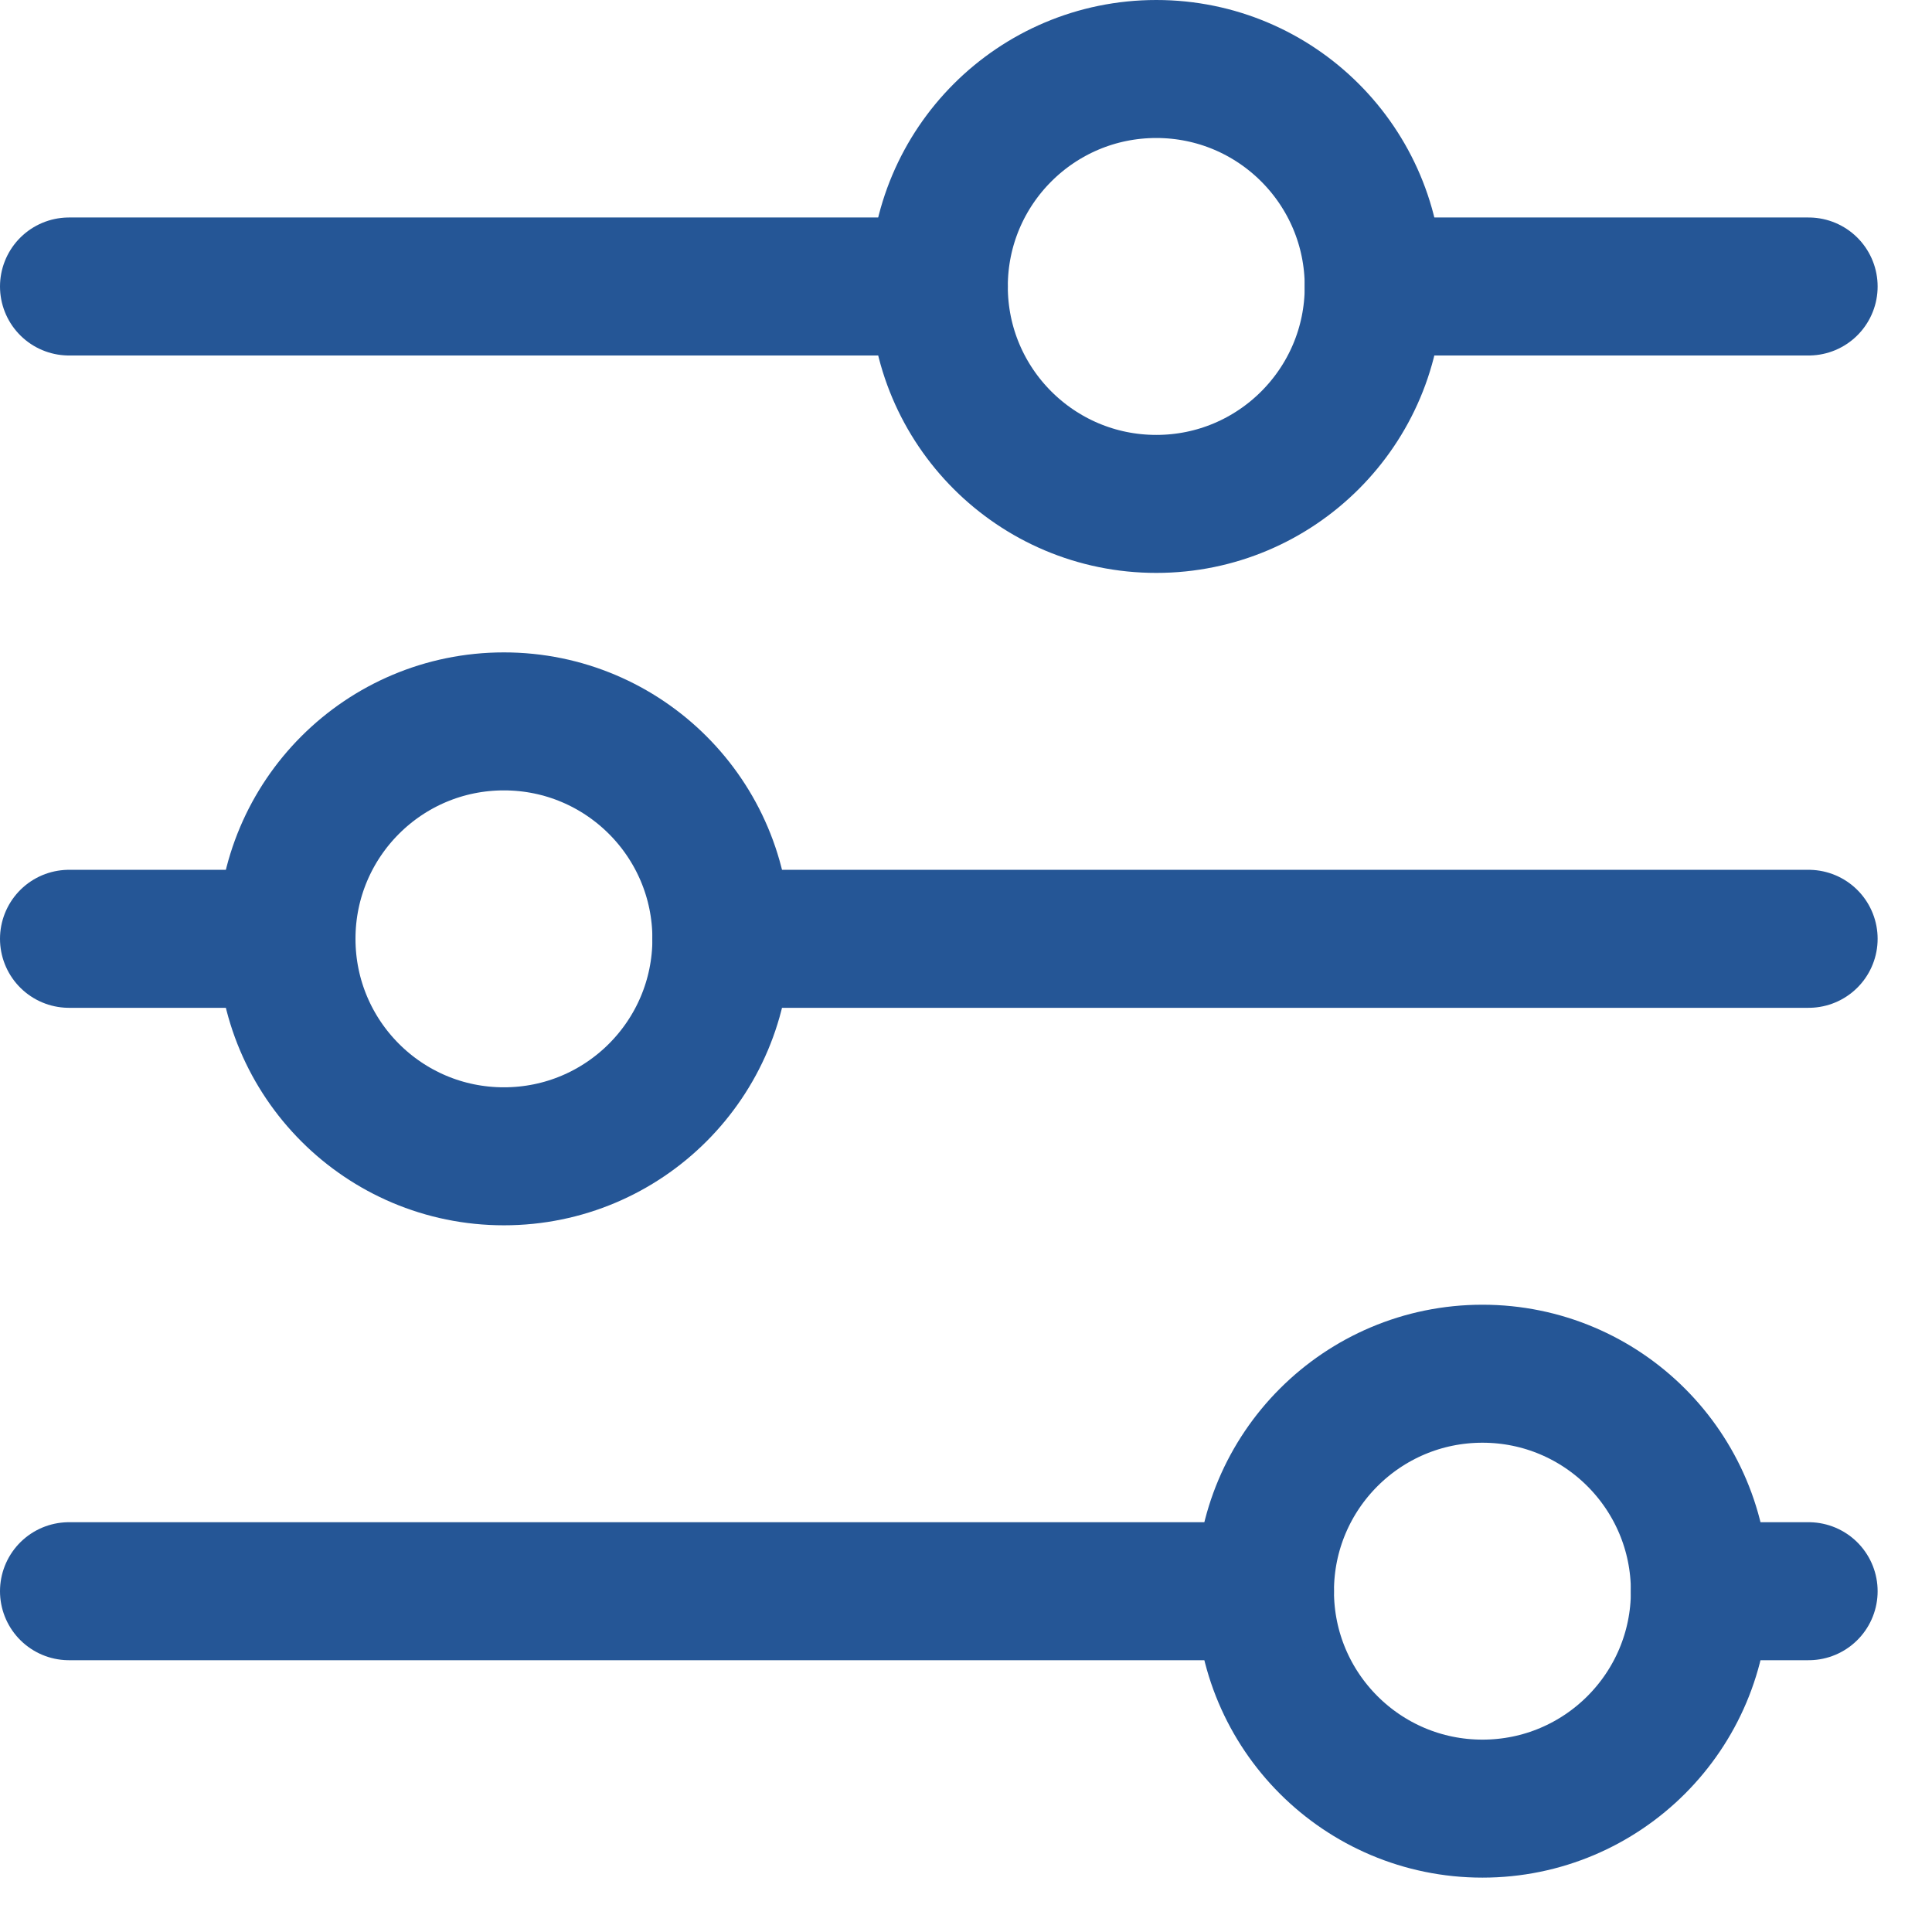 <?xml version="1.0" encoding="UTF-8"?>
<svg width="28px" height="28px" viewBox="0 0 28 28" version="1.1" xmlns="http://www.w3.org/2000/svg" xmlns:xlink="http://www.w3.org/1999/xlink">
    <!-- Generator: Sketch 60.1 (88133) - https://sketch.com -->
    <title>search-settings</title>
    <desc>Created with Sketch.</desc>
    <g id="search-settings" stroke="none" stroke-width="1" fill="none" fill-rule="evenodd" stroke-linecap="round" stroke-linejoin="round">
        <g id="Group" transform="translate(1, 1)" stroke="#255696" stroke-width="2">
            <path d="M12.606,3.152 C12.606,4.892 14.017,6.303 15.758,6.303 C17.498,6.303 18.909,4.892 18.909,3.152 C18.909,1.411 17.498,0 15.758,0 C14.017,0 12.606,1.411 12.606,3.152" id="Path"></path>
            <line x1="0" y1="3.152" x2="12.606" y2="3.152" id="Path"></line>
            <line x1="18.909" y1="3.152" x2="25.212" y2="3.152" id="Path"></line>
            <path d="M3.152,12.606 C3.152,14.347 4.562,15.758 6.303,15.758 C8.044,15.758 9.455,14.347 9.455,12.606 C9.455,10.866 8.044,9.455 6.303,9.455 C4.562,9.455 3.152,10.866 3.152,12.606" id="Path"></path>
            <line x1="0" y1="12.606" x2="3.152" y2="12.606" id="Path"></line>
            <line x1="9.455" y1="12.606" x2="25.212" y2="12.606" id="Path"></line>
            <path d="M17.333,22.061 C17.333,23.801 18.744,25.212 20.485,25.212 C22.225,25.212 23.636,23.801 23.636,22.061 C23.636,20.32 22.225,18.909 20.485,18.909 C18.744,18.909 17.333,20.32 17.333,22.061" id="Path"></path>
            <line x1="0" y1="22.061" x2="17.333" y2="22.061" id="Path"></line>
            <line x1="23.636" y1="22.061" x2="25.212" y2="22.061" id="Path"></line>
        </g>
    </g>
</svg>